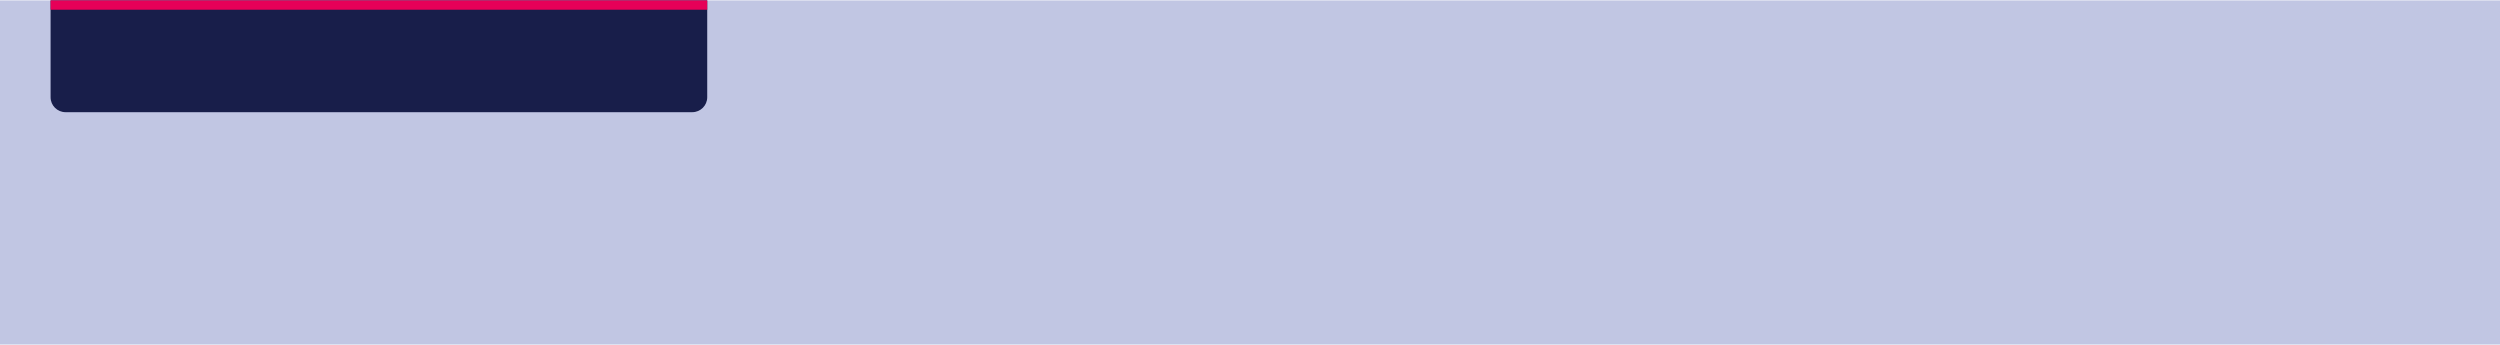 <?xml version="1.0" encoding="UTF-8"?> <svg xmlns="http://www.w3.org/2000/svg" xmlns:xlink="http://www.w3.org/1999/xlink" xmlns:xodm="http://www.corel.com/coreldraw/odm/2003" xml:space="preserve" width="906px" height="125px" version="1.1" style="shape-rendering:geometricPrecision; text-rendering:geometricPrecision; image-rendering:optimizeQuality; fill-rule:evenodd; clip-rule:evenodd" viewBox="0 0 707.79 97.434"> <defs> <style type="text/css"> .fil1 {fill:#181E4A} .fil2 {fill:#E60058} .fil0 {fill:#3245A3;fill-opacity:0.302} </style> </defs> <g id="Слой_x0020_1">  <polygon class="fil0" points="0,0 707.79,0 707.79,97.434 0,97.434 "></polygon> <path class="fil1" d="M14.323 0l185.903 0 0 27.428c0,2.322 -1.899,4.222 -4.222,4.222l-177.459 0c-2.322,0 -4.222,-1.9 -4.222,-4.222l0 -27.428z"></path> <rect class="fil2" x="14.323" width="185.903" height="2.644"></rect> </g> </svg> 